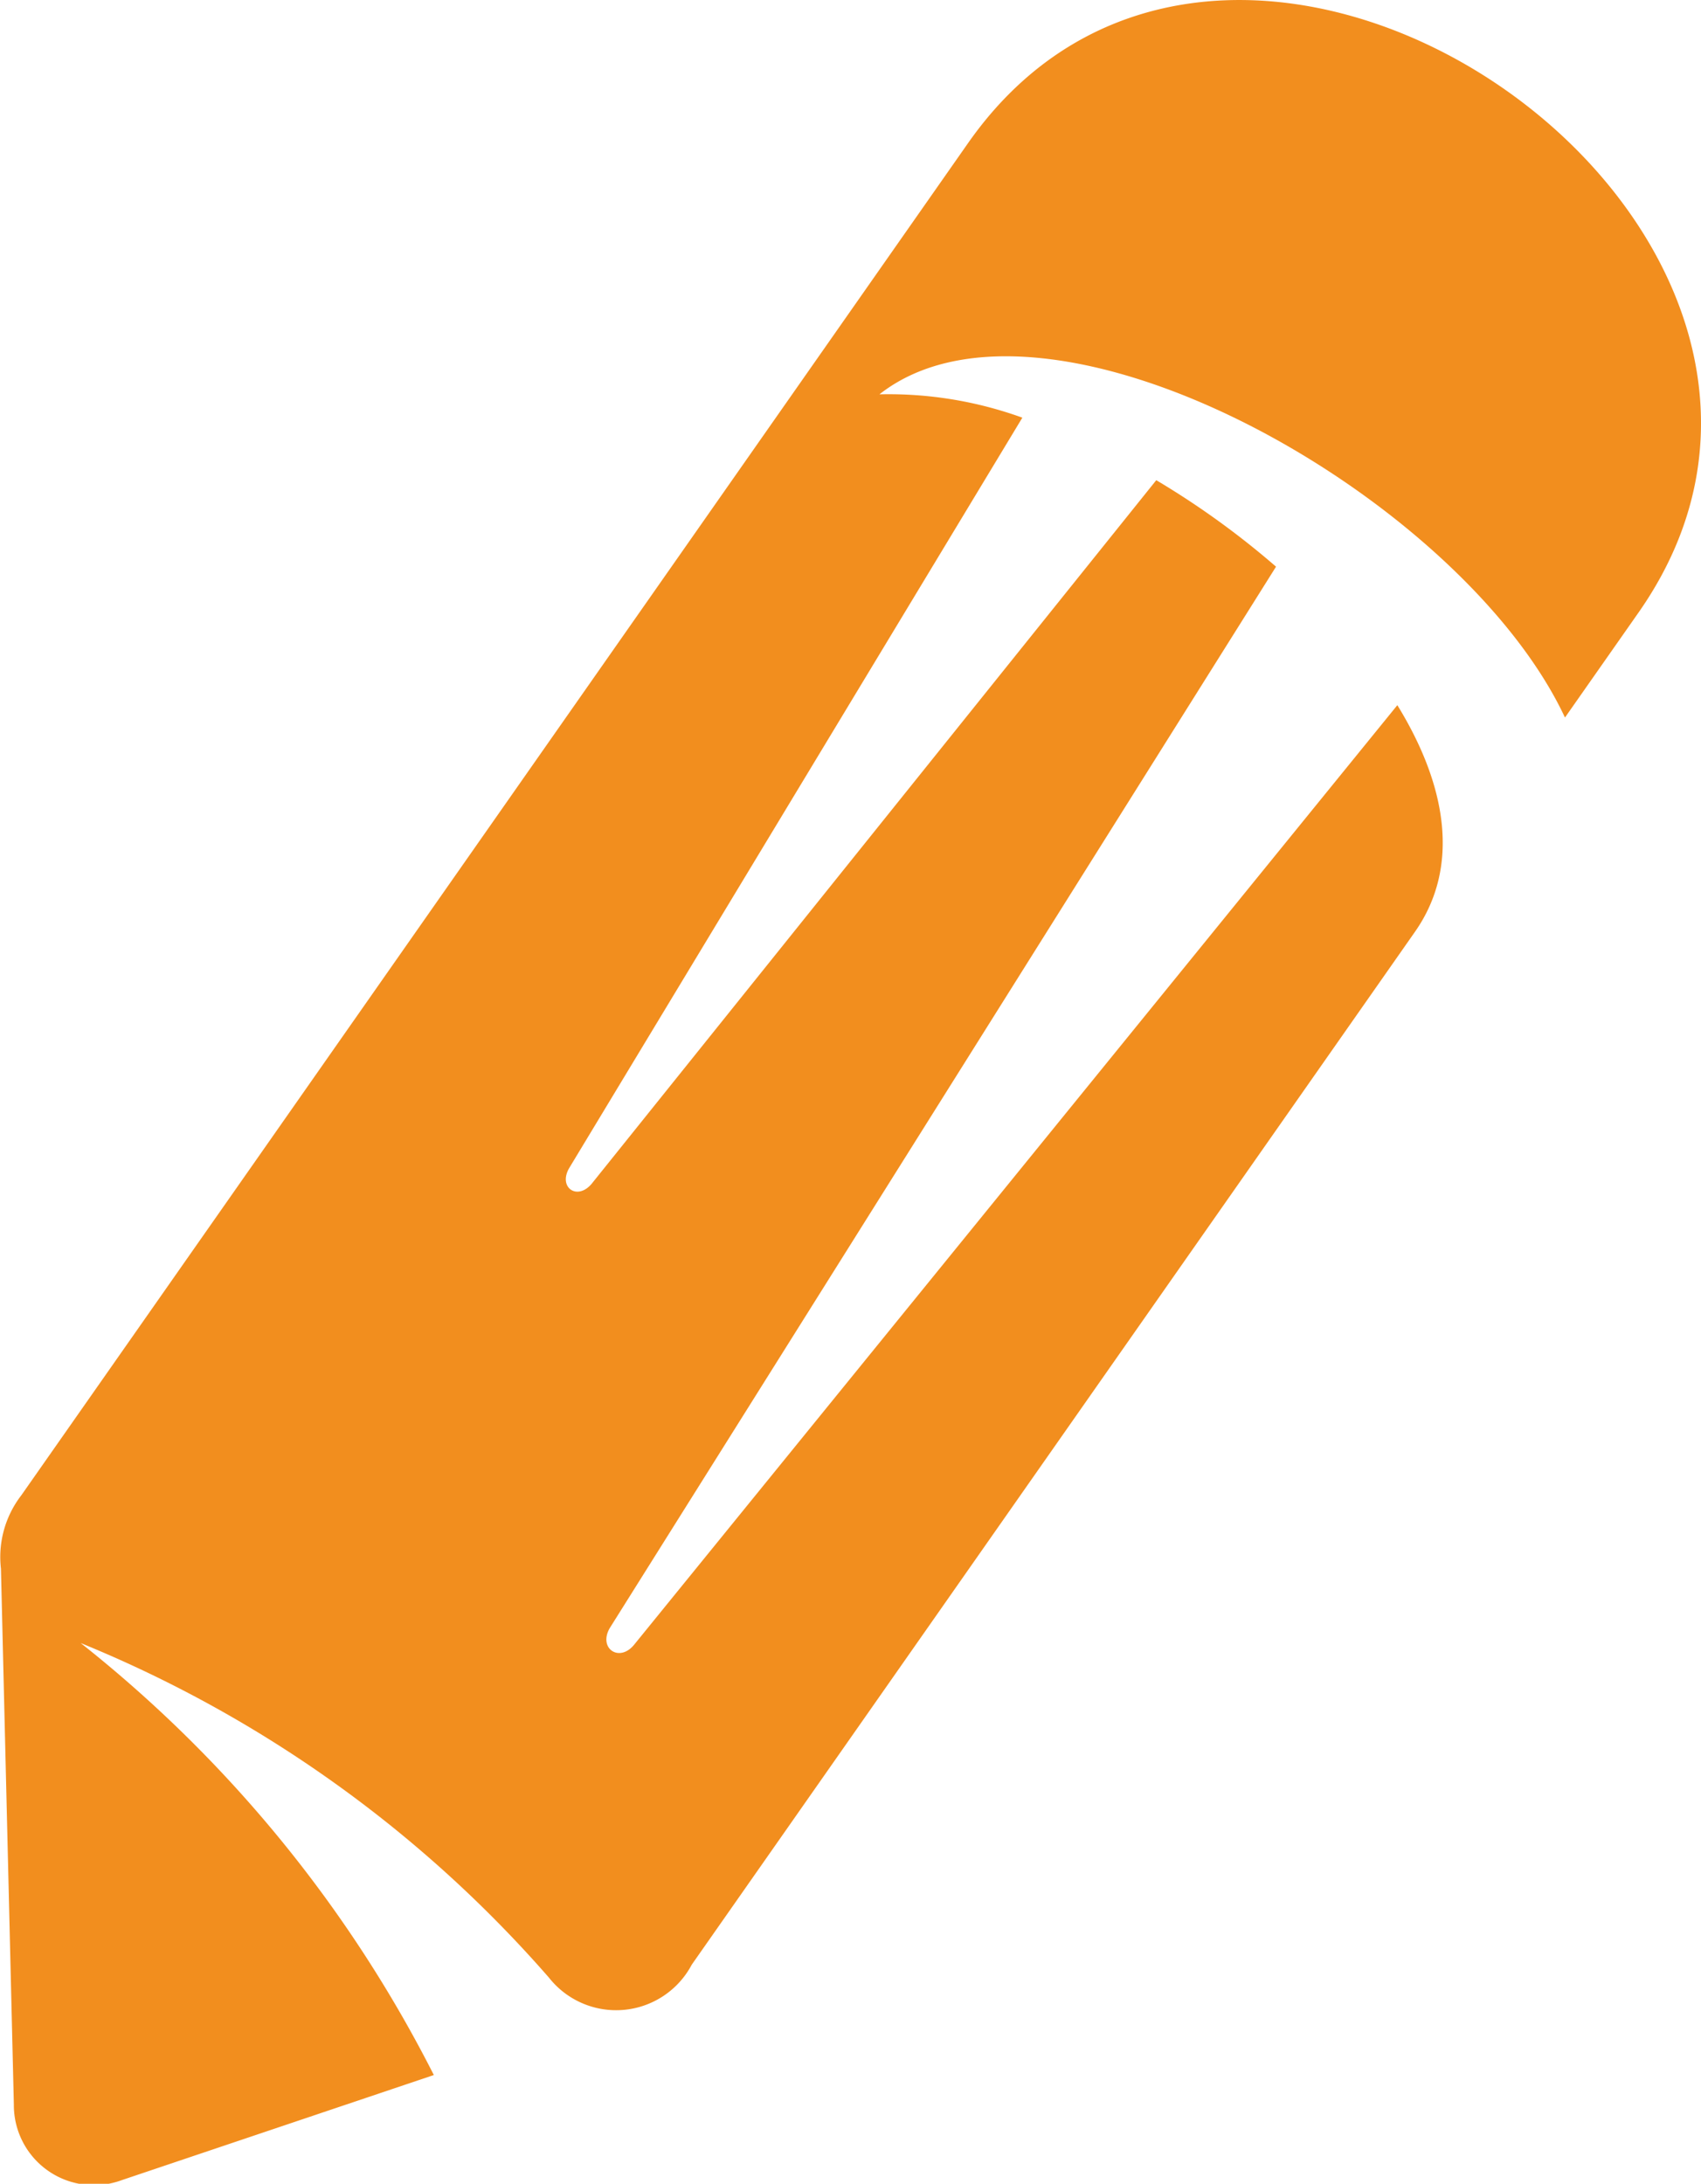 <?xml version="1.0" encoding="UTF-8"?>
<svg xmlns="http://www.w3.org/2000/svg" width="46.768" height="60.044" viewBox="0 0 46.768 60.044">
  <path id="Pencil-Icon" d="M71.5,50.378l-19.885,28.4a2.352,2.352,0,0,1-3.926.356,34.245,34.245,0,0,0-12.875-9.2,35.742,35.742,0,0,1,9.71,11.878l-8.58,2.89a2.2,2.2,0,0,1-2.967-2.078l-.355-14.735a2.778,2.778,0,0,1,.56-2.017L39.6,56.707,59.212,28.693c7.4-10.565,25.831,2.343,18.434,12.908l-2.022,2.886C72.757,38.367,61.366,32,56.776,35.6a10.814,10.814,0,0,1,3.929.642L48.242,56.881c-.3.528.221.892.616.432L64.387,37.961a22.9,22.9,0,0,1,3.293,2.378L49.359,69.526c-.315.552.255.949.664.464L71.015,44.147c1.347,2.19,1.745,4.432.485,6.231" transform="translate(-32.596 -24.758)" fill="#f28e1e" fill-rule="evenodd"></path>
</svg>
